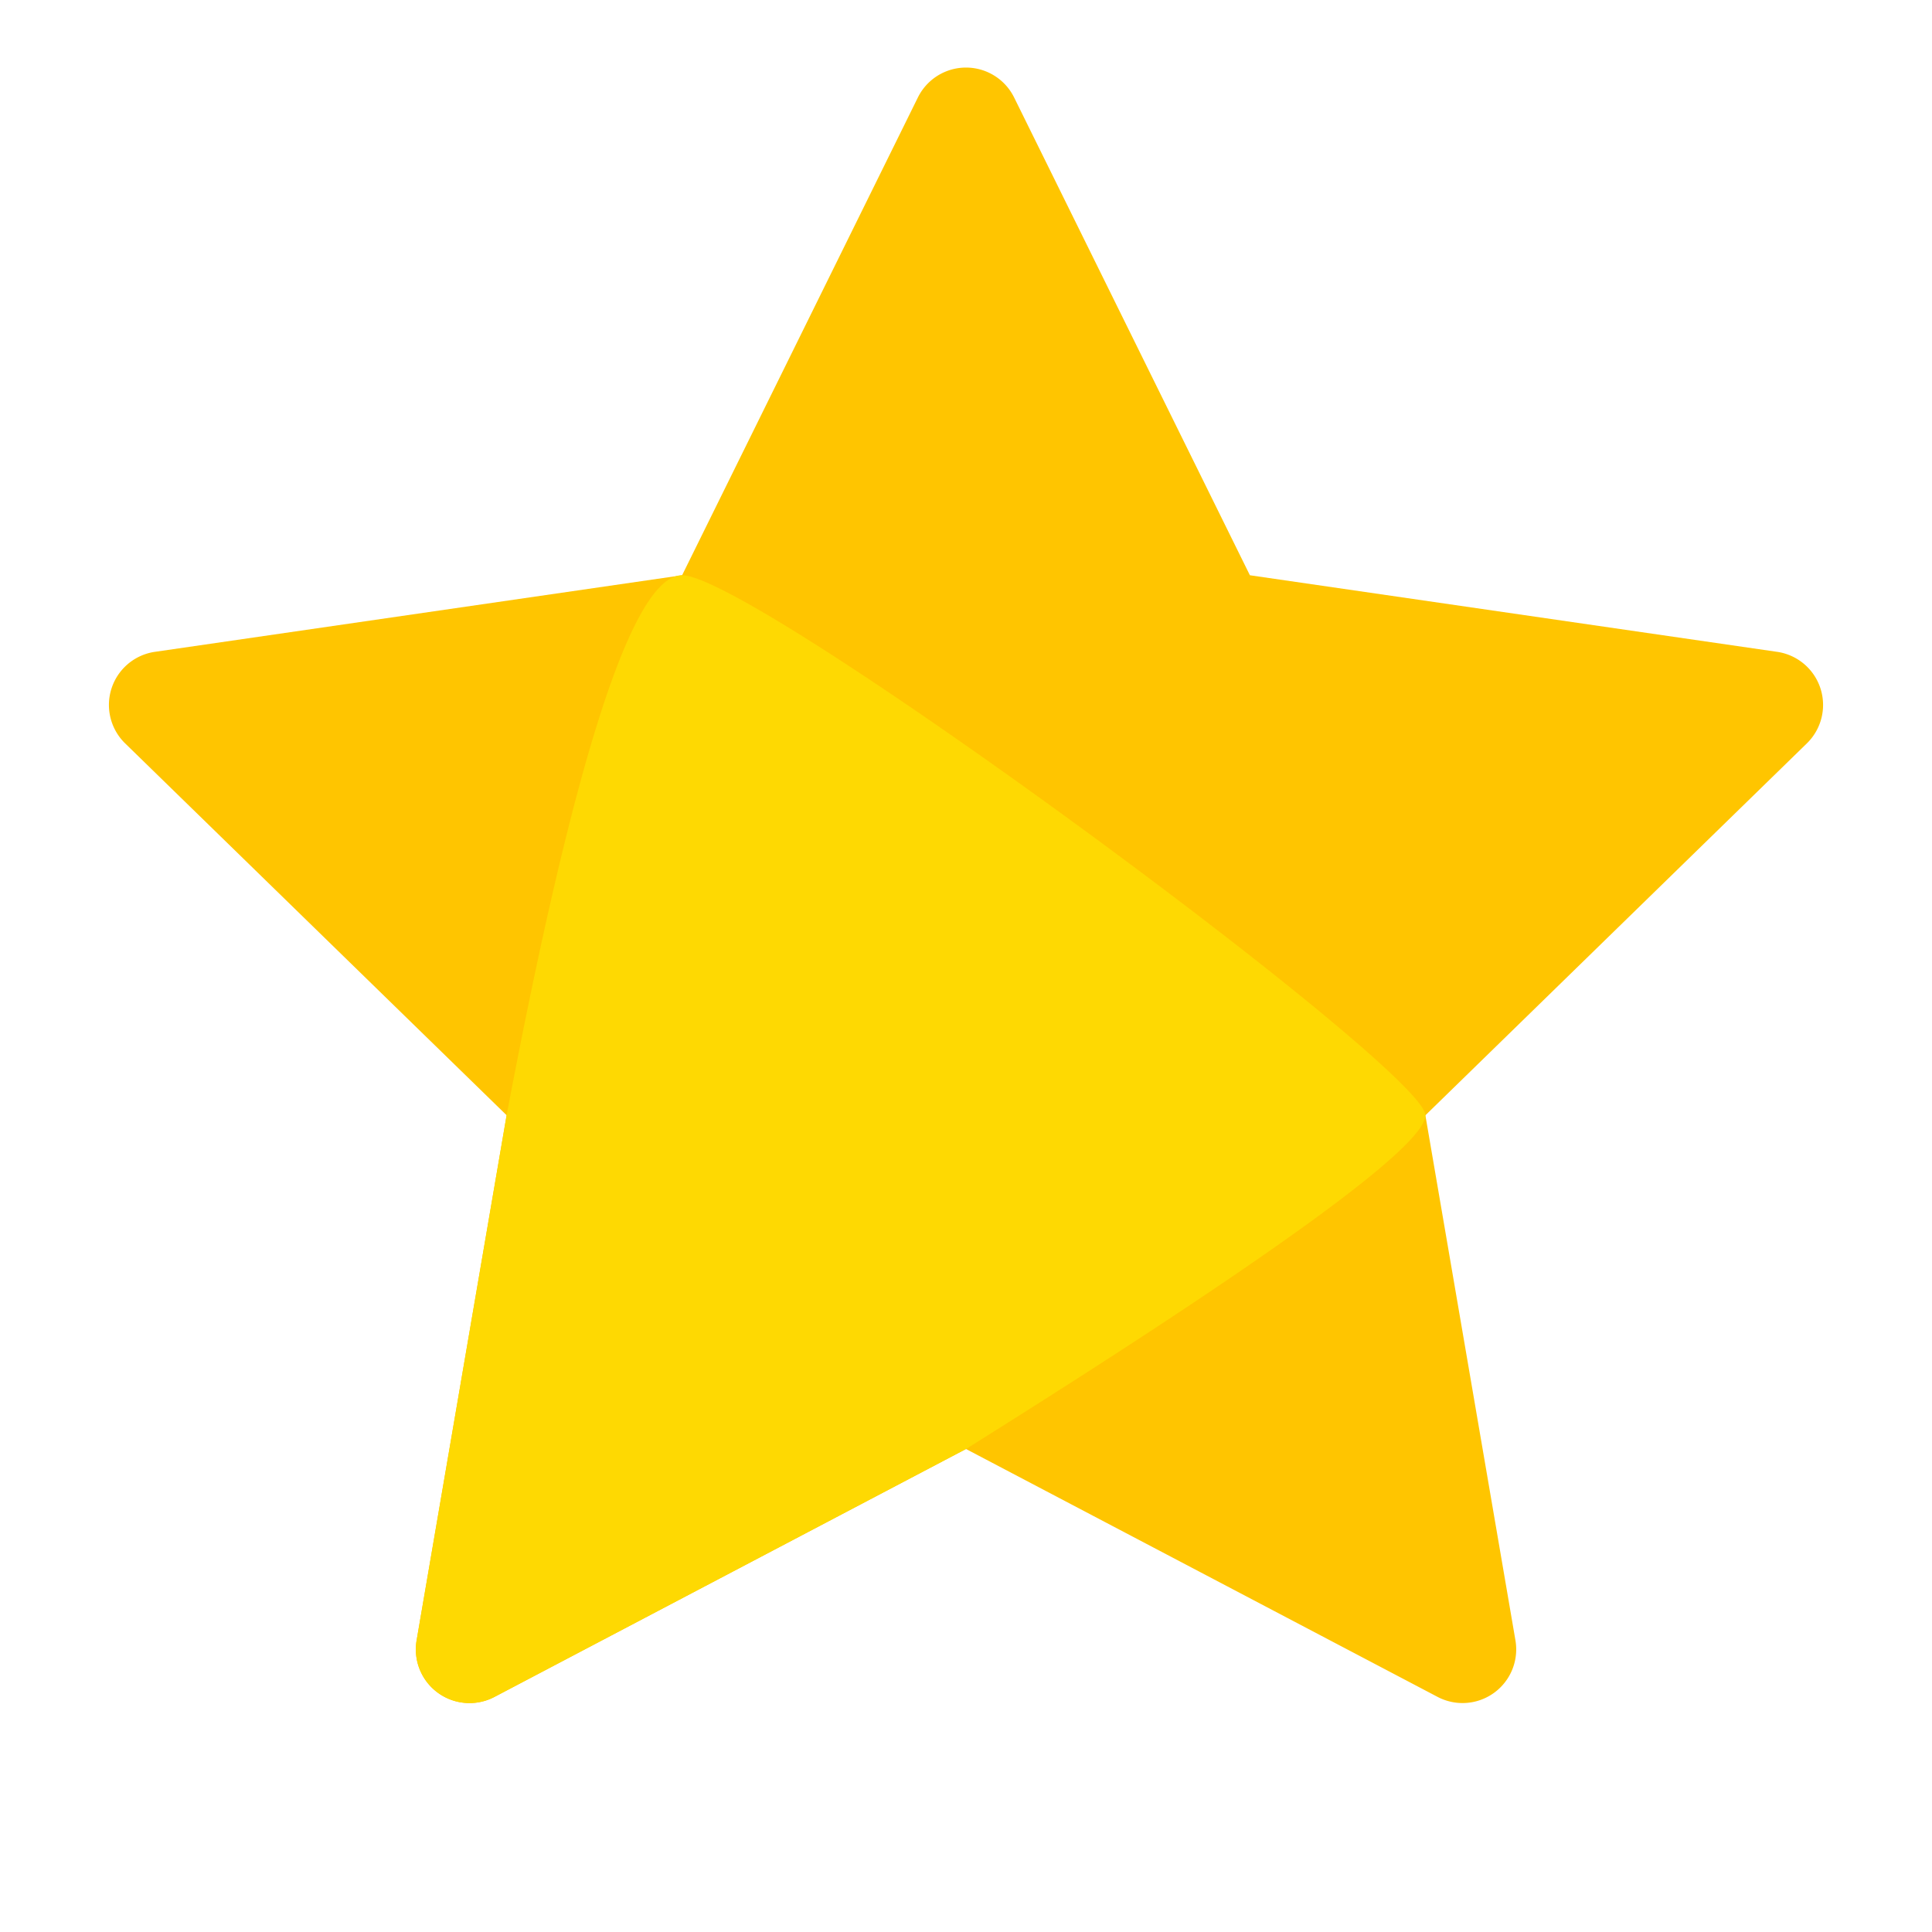 <?xml version="1.0" standalone="no"?><!DOCTYPE svg PUBLIC "-//W3C//DTD SVG 1.1//EN" "http://www.w3.org/Graphics/SVG/1.1/DTD/svg11.dtd"><svg class="icon" width="48px" height="48.00px" viewBox="0 0 1024 1024" version="1.1" xmlns="http://www.w3.org/2000/svg"><path d="M512 768l-249.941 131.413a28.444 28.444 0 0 1-41.244-30.009l47.701-278.3-202.183-197.092a28.444 28.444 0 0 1 15.758-48.526l279.438-40.59 124.956-253.212a28.444 28.444 0 0 1 51.029 0l124.956 253.212 279.438 40.59a28.444 28.444 0 0 1 15.758 48.526l-202.183 197.12 47.73 278.272a28.444 28.444 0 0 1-41.273 29.98L512 768z" fill="#FFC500" /><path d="M512 768l-249.941 131.413a28.444 28.444 0 0 1-41.244-30.009l47.701-278.3c36.124-190.805 67.129-286.208 93.013-286.208 38.827 0 393.956 261.774 393.956 286.208 0 16.299-81.18 75.264-243.484 176.896z" fill="#FED902" /></svg>